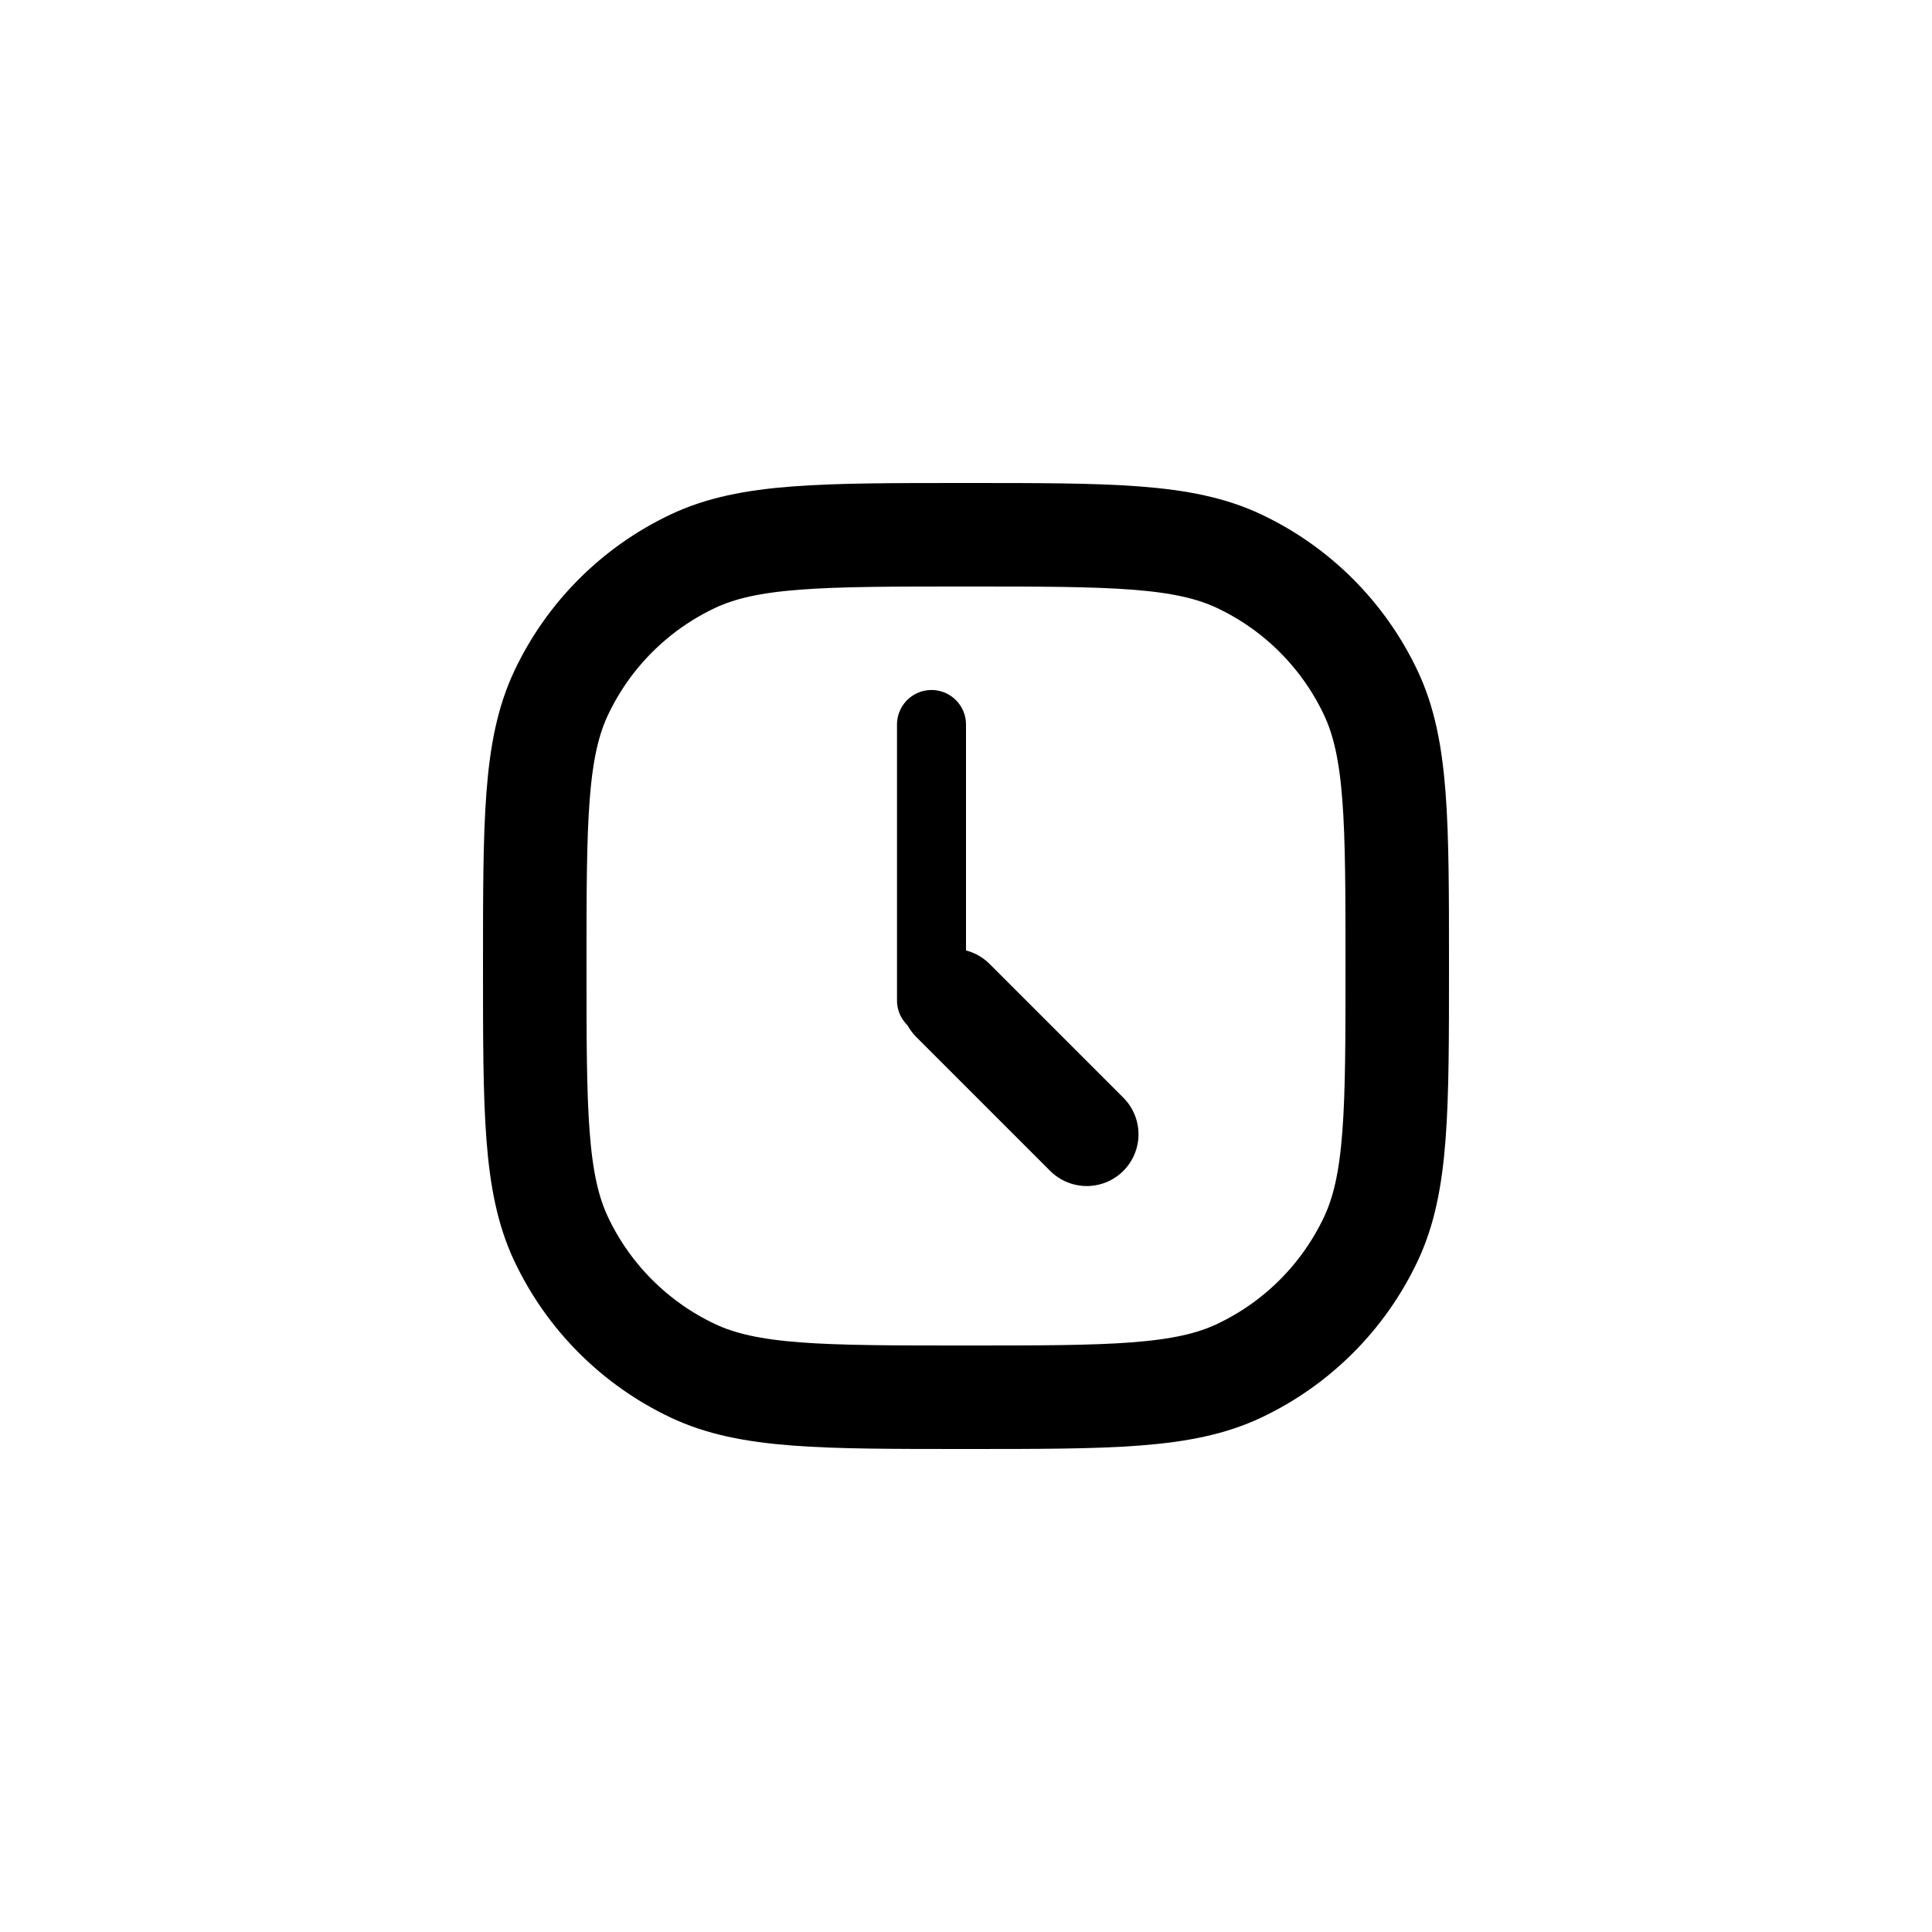 <svg width="28" height="28" viewBox="0 0 28 28" fill="none" xmlns="http://www.w3.org/2000/svg">
<path d="M7.75 14C7.75 11.901 7.75 10.852 8.134 10.04C8.53 9.203 9.203 8.53 10.04 8.134C10.852 7.75 11.901 7.75 14 7.75V7.75C16.099 7.75 17.148 7.75 17.96 8.134C18.797 8.53 19.47 9.203 19.866 10.04C20.25 10.852 20.25 11.901 20.25 14V14C20.25 16.099 20.25 17.148 19.866 17.96C19.47 18.797 18.797 19.47 17.96 19.866C17.148 20.25 16.099 20.25 14 20.25V20.25C11.901 20.25 10.852 20.25 10.04 19.866C9.203 19.47 8.53 18.797 8.134 17.96C7.75 17.148 7.75 16.099 7.75 14V14Z" stroke="currentColor" stroke-width="1.5"></path>
<line x1="13.5" y1="10.5" x2="13.5" y2="14.5" stroke="currentColor" stroke-linecap="round"></line>
<line x1="13.811" y1="14.5" x2="15.75" y2="16.439" stroke="currentColor" stroke-width="1.5" stroke-linecap="round"></line>
</svg>